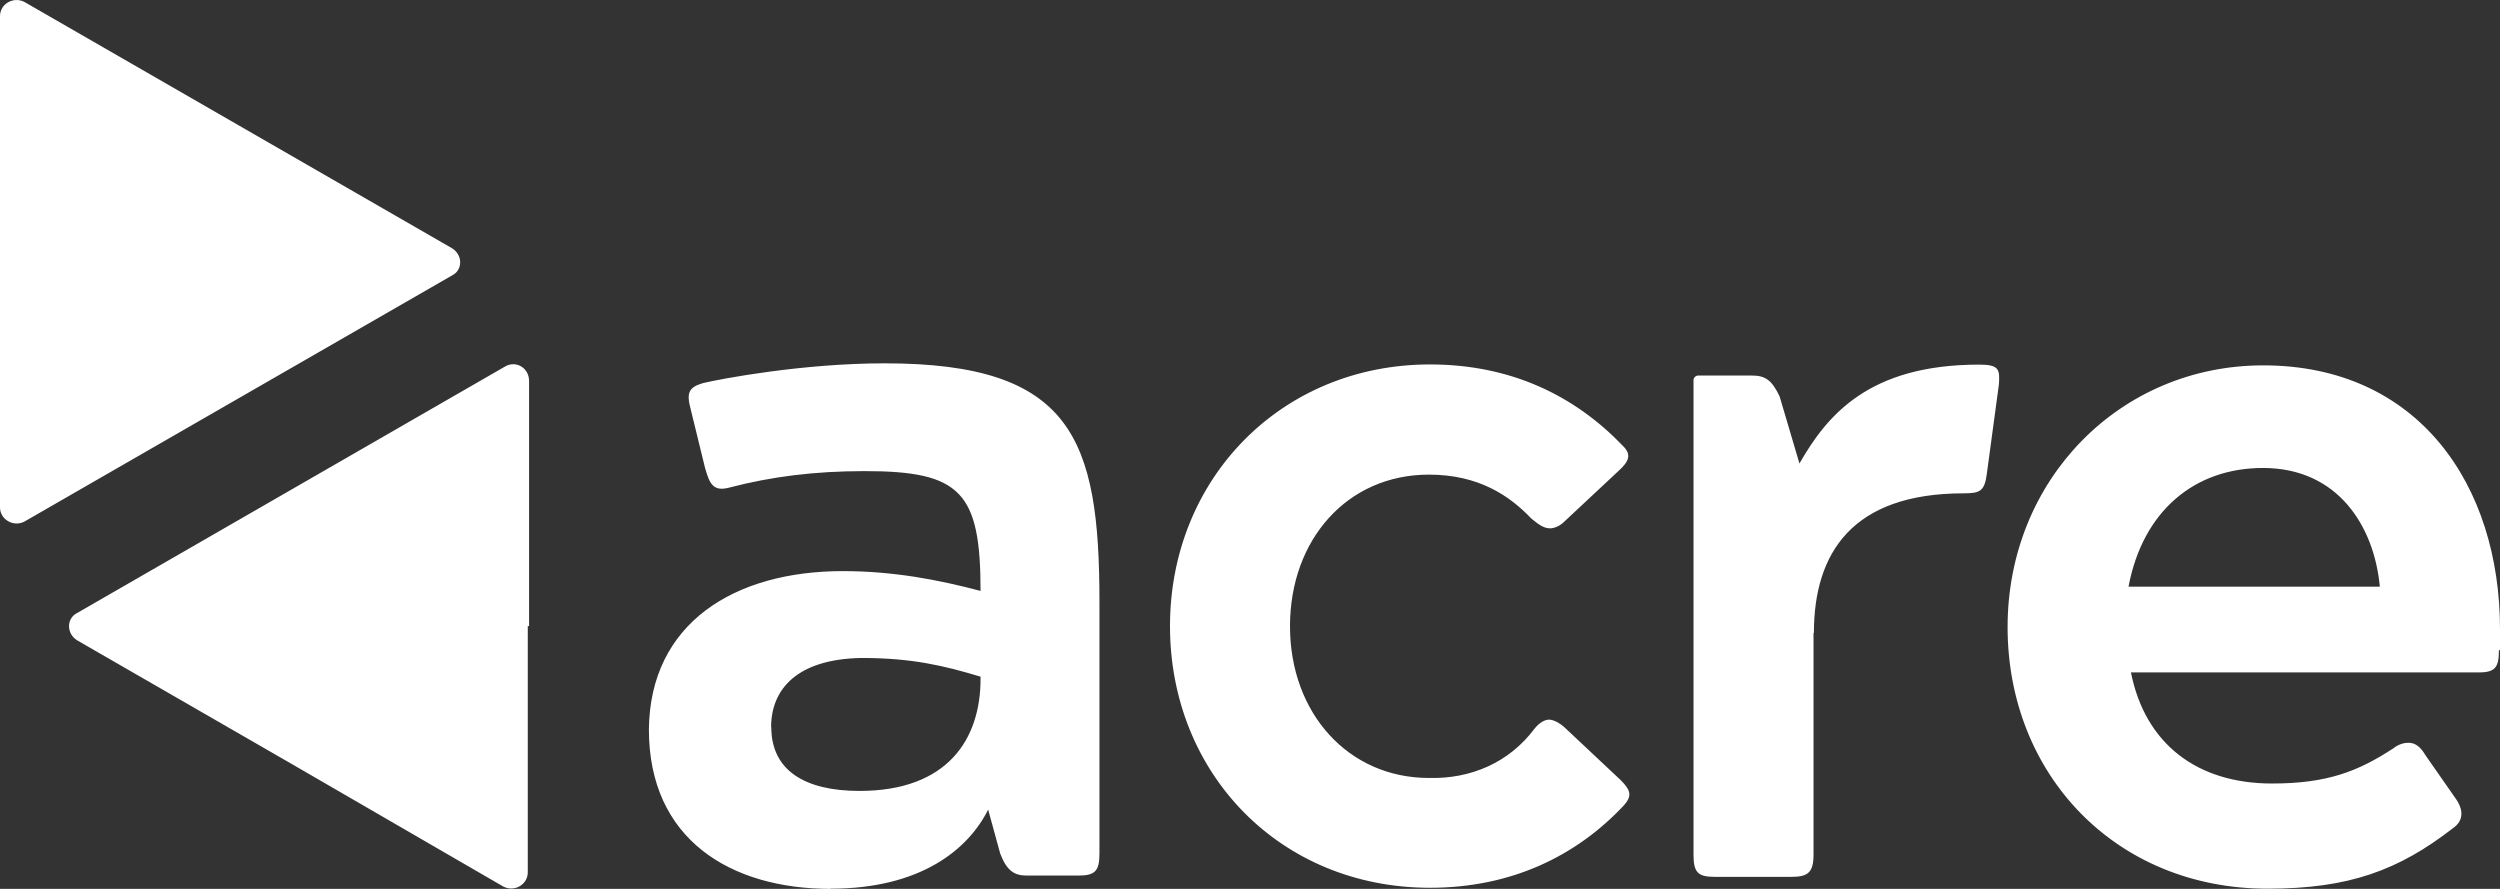 <?xml version="1.0" encoding="UTF-8"?>
<svg id="Layer_1" data-name="Layer 1" xmlns="http://www.w3.org/2000/svg" viewBox="0 0 135 48">
  <rect x="0" y="0" width="135" height="48" fill="#333333" stroke="none"/>
  <defs>
    <style>
      .cls-1 {
        fill: #fff;
      }
    </style>
  </defs>
  <path class="cls-1" d="M0,.87C0,.22.71-.2,1.31.1l23.09,13.3c.6.36.6,1.19,0,1.48L1.31,28.17c-.59.3-1.31-.12-1.31-.77V.87ZM28.5,33.81v13.3c0,.65-.71,1.07-1.31.77l-11.48-6.65-11.54-6.65c-.59-.36-.59-1.19,0-1.48l23.09-13.3c.59-.36,1.31.06,1.31.77v13.24h-.06ZM44.86,48c-5.41,0-9.82-2.67-9.82-8.61.06-5.76,4.64-8.55,10.47-8.55,2.74,0,5.18.47,7.44,1.07,0-5.34-1.07-6.47-6.25-6.47-2.74,0-5.06.3-7.32.89-.89.24-1.07-.24-1.31-1.07l-.77-3.15c-.24-.89-.12-1.19.65-1.42,1.01-.24,5.41-1.07,9.82-1.07,10.11,0,11.6,4.04,11.6,12.88v13.59c0,.95-.24,1.19-1.13,1.19h-2.8c-.65,0-1.07-.24-1.43-1.19l-.65-2.37c-1.07,2.14-3.63,4.27-8.51,4.27ZM41.65,39.27c0,2.31,1.78,3.44,4.76,3.44,4.76,0,6.54-2.79,6.54-6.05v-.12c-1.96-.59-3.69-1.01-6.43-1.01-3.45.06-4.88,1.66-4.88,3.74ZM82.88,39.33c.24-.3.54-.47.77-.47s.59.18.89.47l2.97,2.79c.6.59.6.89.18,1.37-2.56,2.73-6.07,4.45-10.47,4.45-8.09,0-14.04-6.17-14.04-14.13s6.01-14.13,14.04-14.13c4.34,0,7.79,1.66,10.41,4.39.48.47.36.83-.24,1.37l-2.92,2.73c-.24.24-.54.36-.77.36-.36,0-.65-.24-1.01-.53-1.19-1.25-2.86-2.37-5.53-2.37-4.4,0-7.5,3.5-7.5,8.19s3.15,8.19,7.5,8.19c2.26.06,4.34-.83,5.71-2.67ZM97.93,34.17v11.99c0,.95-.3,1.19-1.19,1.19h-4.16c-.89,0-1.13-.24-1.13-1.19v-25.64c0-.12.12-.24.24-.24h2.92c.71,0,1.07.24,1.49,1.13l1.07,3.62c1.49-2.61,3.75-5.34,9.7-5.34,1.07,0,1.13.24,1.07,1.07l-.65,4.81c-.12.95-.36,1.07-1.25,1.07-6.01,0-8.09,3.21-8.09,7.54ZM134.94,35.12c0,.89-.18,1.19-1.07,1.19h-18.8c.77,3.86,3.57,6,7.62,6,2.97,0,4.64-.65,6.55-1.9.3-.24.6-.3.83-.3.36,0,.65.24.89.65l1.61,2.31c.48.65.48,1.25-.12,1.66-2.92,2.26-5.59,3.26-10,3.26-8.21,0-14.04-6.17-14.04-14.13s6.07-14.13,13.8-14.13c8.39,0,12.79,6.47,12.79,14.25v1.13h-.06ZM128.51,31.68c-.3-3.26-2.26-6.41-6.31-6.41-3.69,0-6.49,2.32-7.26,6.41h13.57Z"/>
</svg>